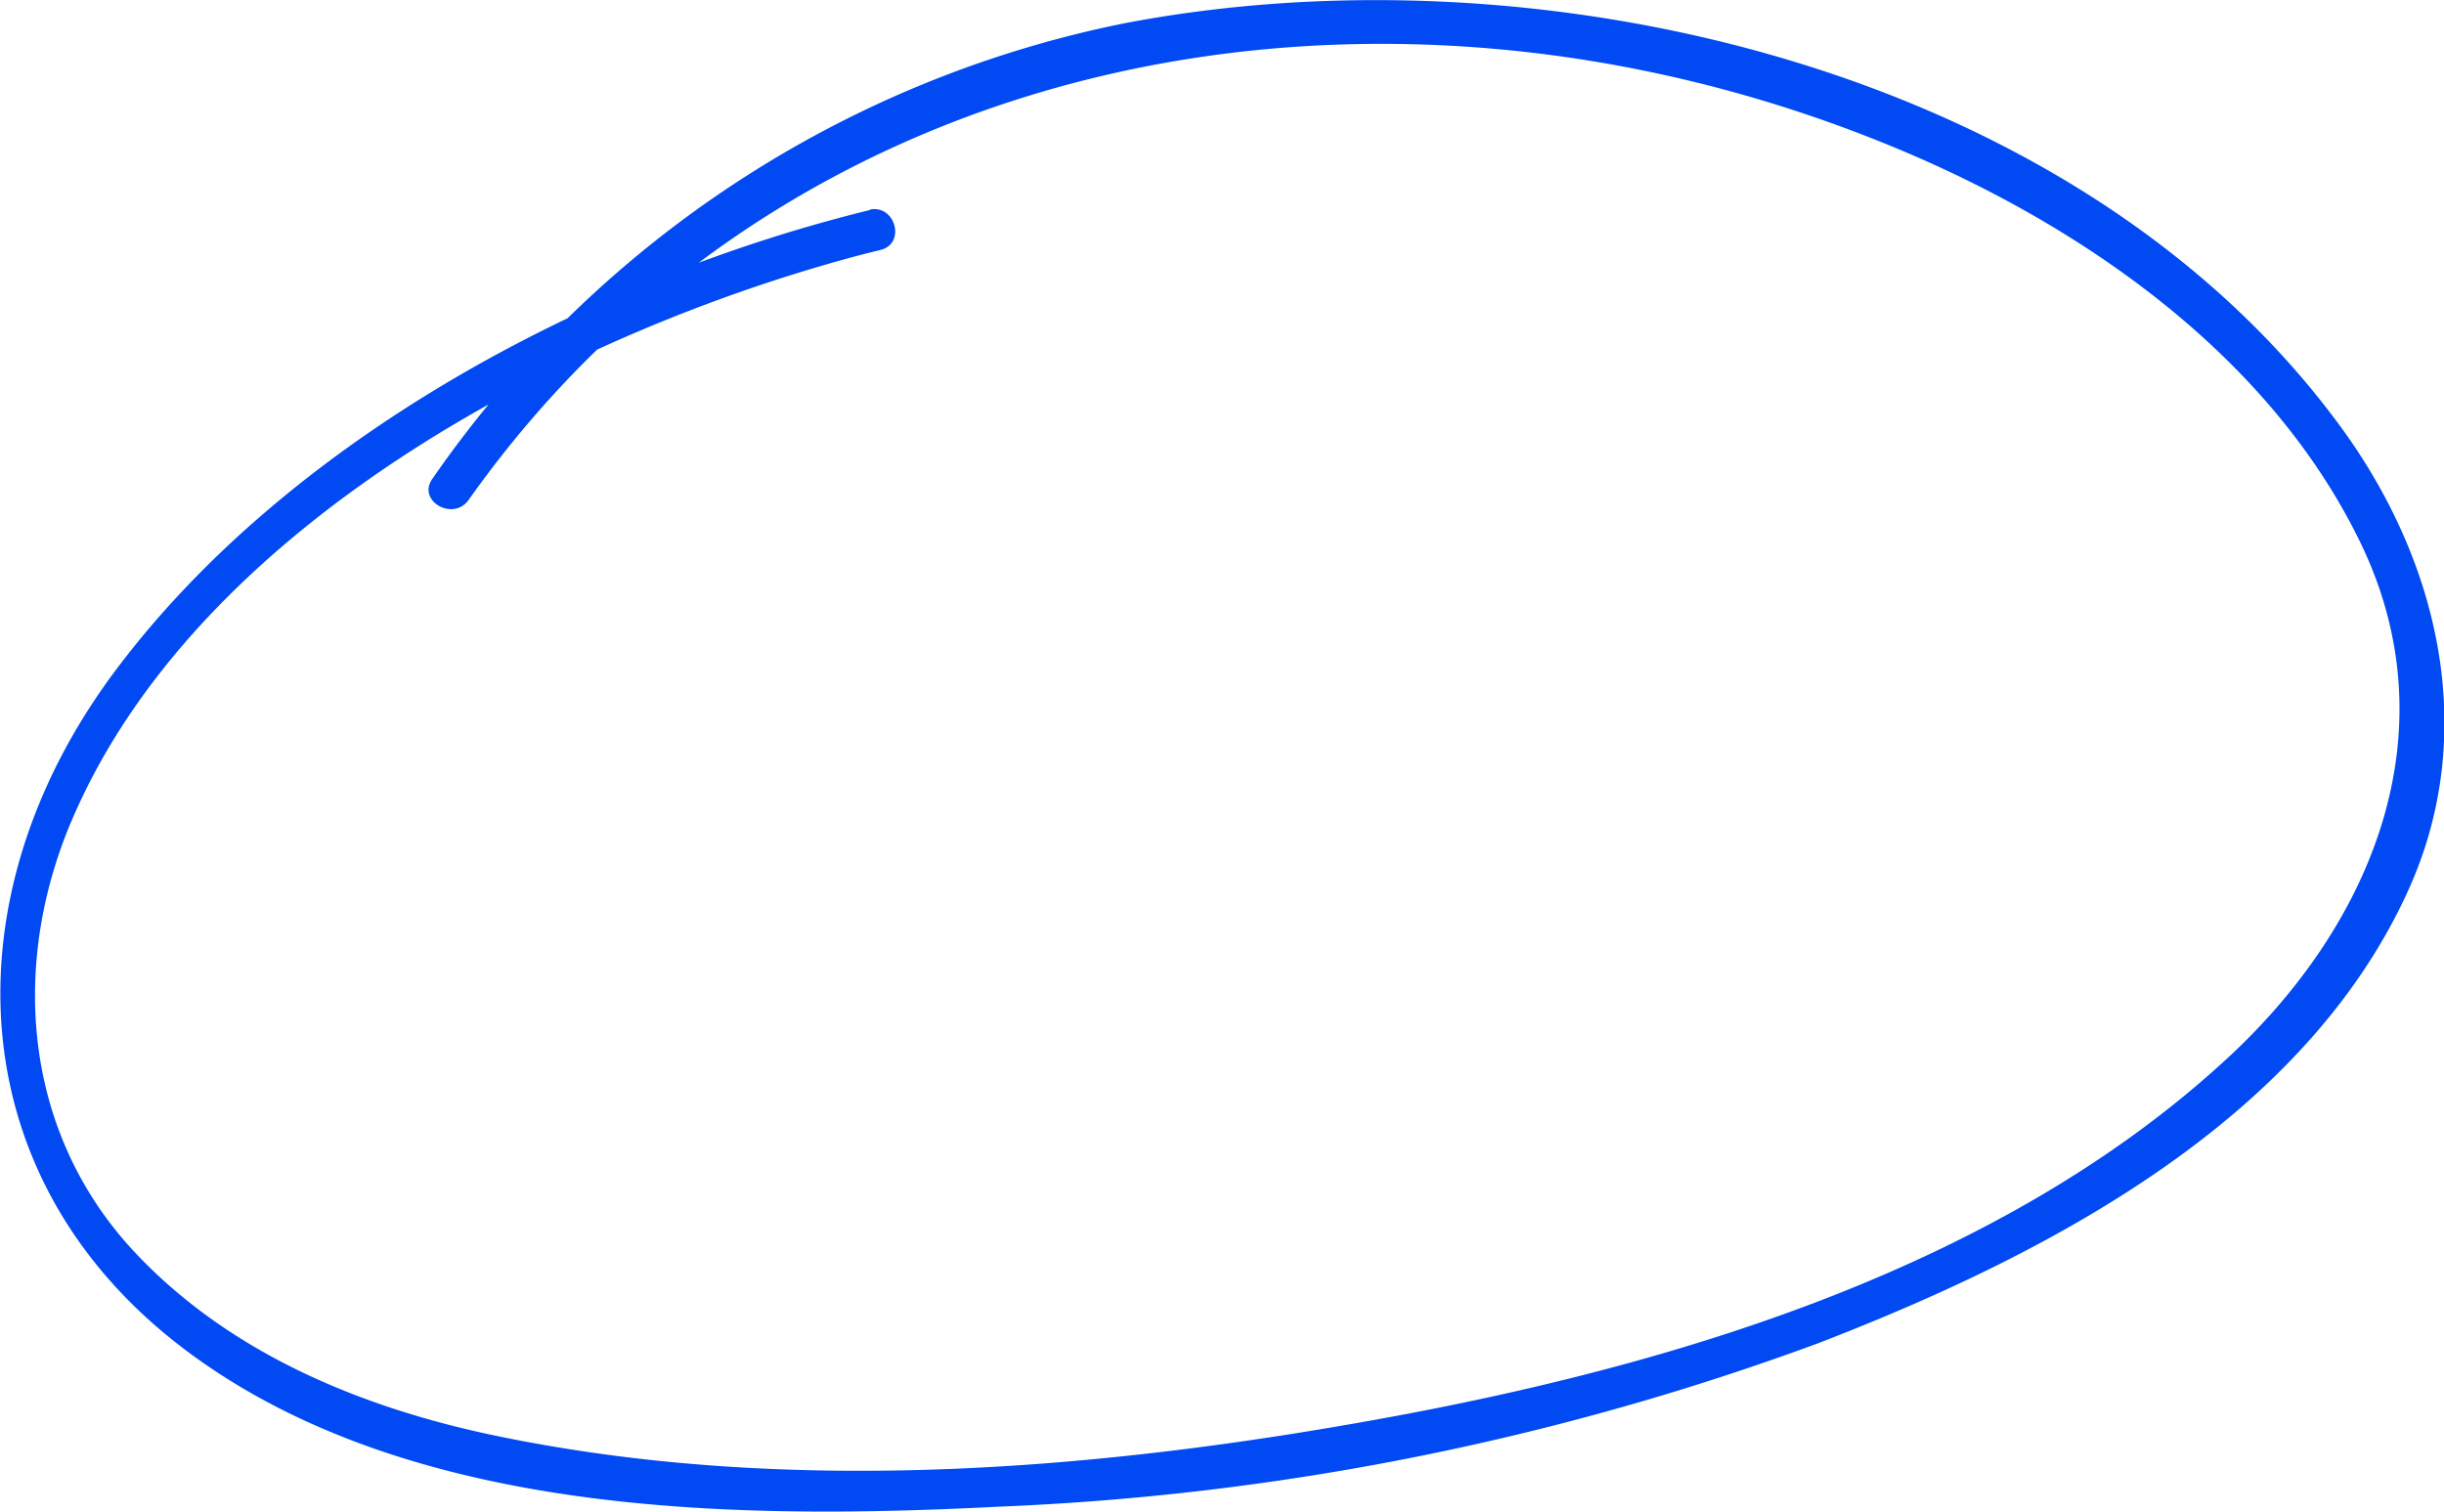 <?xml version="1.0" encoding="UTF-8"?> <svg xmlns="http://www.w3.org/2000/svg" id="Слой_1" data-name="Слой 1" viewBox="0 0 87.27 53.99"> <defs> <style> .cls-1 { fill: #0049f3; } </style> </defs> <path class="cls-1" d="M323,447.39c-10,2.44-20.9,8.22-27.1,16.61-5.89,8-5.5,18.09,2.71,24.19,7.94,5.9,19.59,6,29,5.52a95.72,95.72,0,0,0,29.19-5.83c8.06-3.11,17.3-7.87,21.07-16.15,2.62-5.74,1.06-12-2.58-16.83-9.43-12.62-28.44-17-43.24-14.17A39.52,39.52,0,0,0,307.33,457c-.56.79.74,1.53,1.29.76,11.55-16.32,32.65-20,50.56-12.74,6.85,2.77,13.71,7.47,17,14.27s.39,13.79-5,18.63c-7.81,7.09-18.82,10.53-29,12.47-10.59,2-22,3-32.63.78-4.78-1-9.5-2.95-12.89-6.59-4.06-4.37-4.44-10.57-2-15.85,4.69-10.31,17.72-17.06,28.17-19.78l.49-.12c.94-.22.54-1.66-.4-1.44Z" transform="translate(-291.89 -439.9)"></path> </svg> 